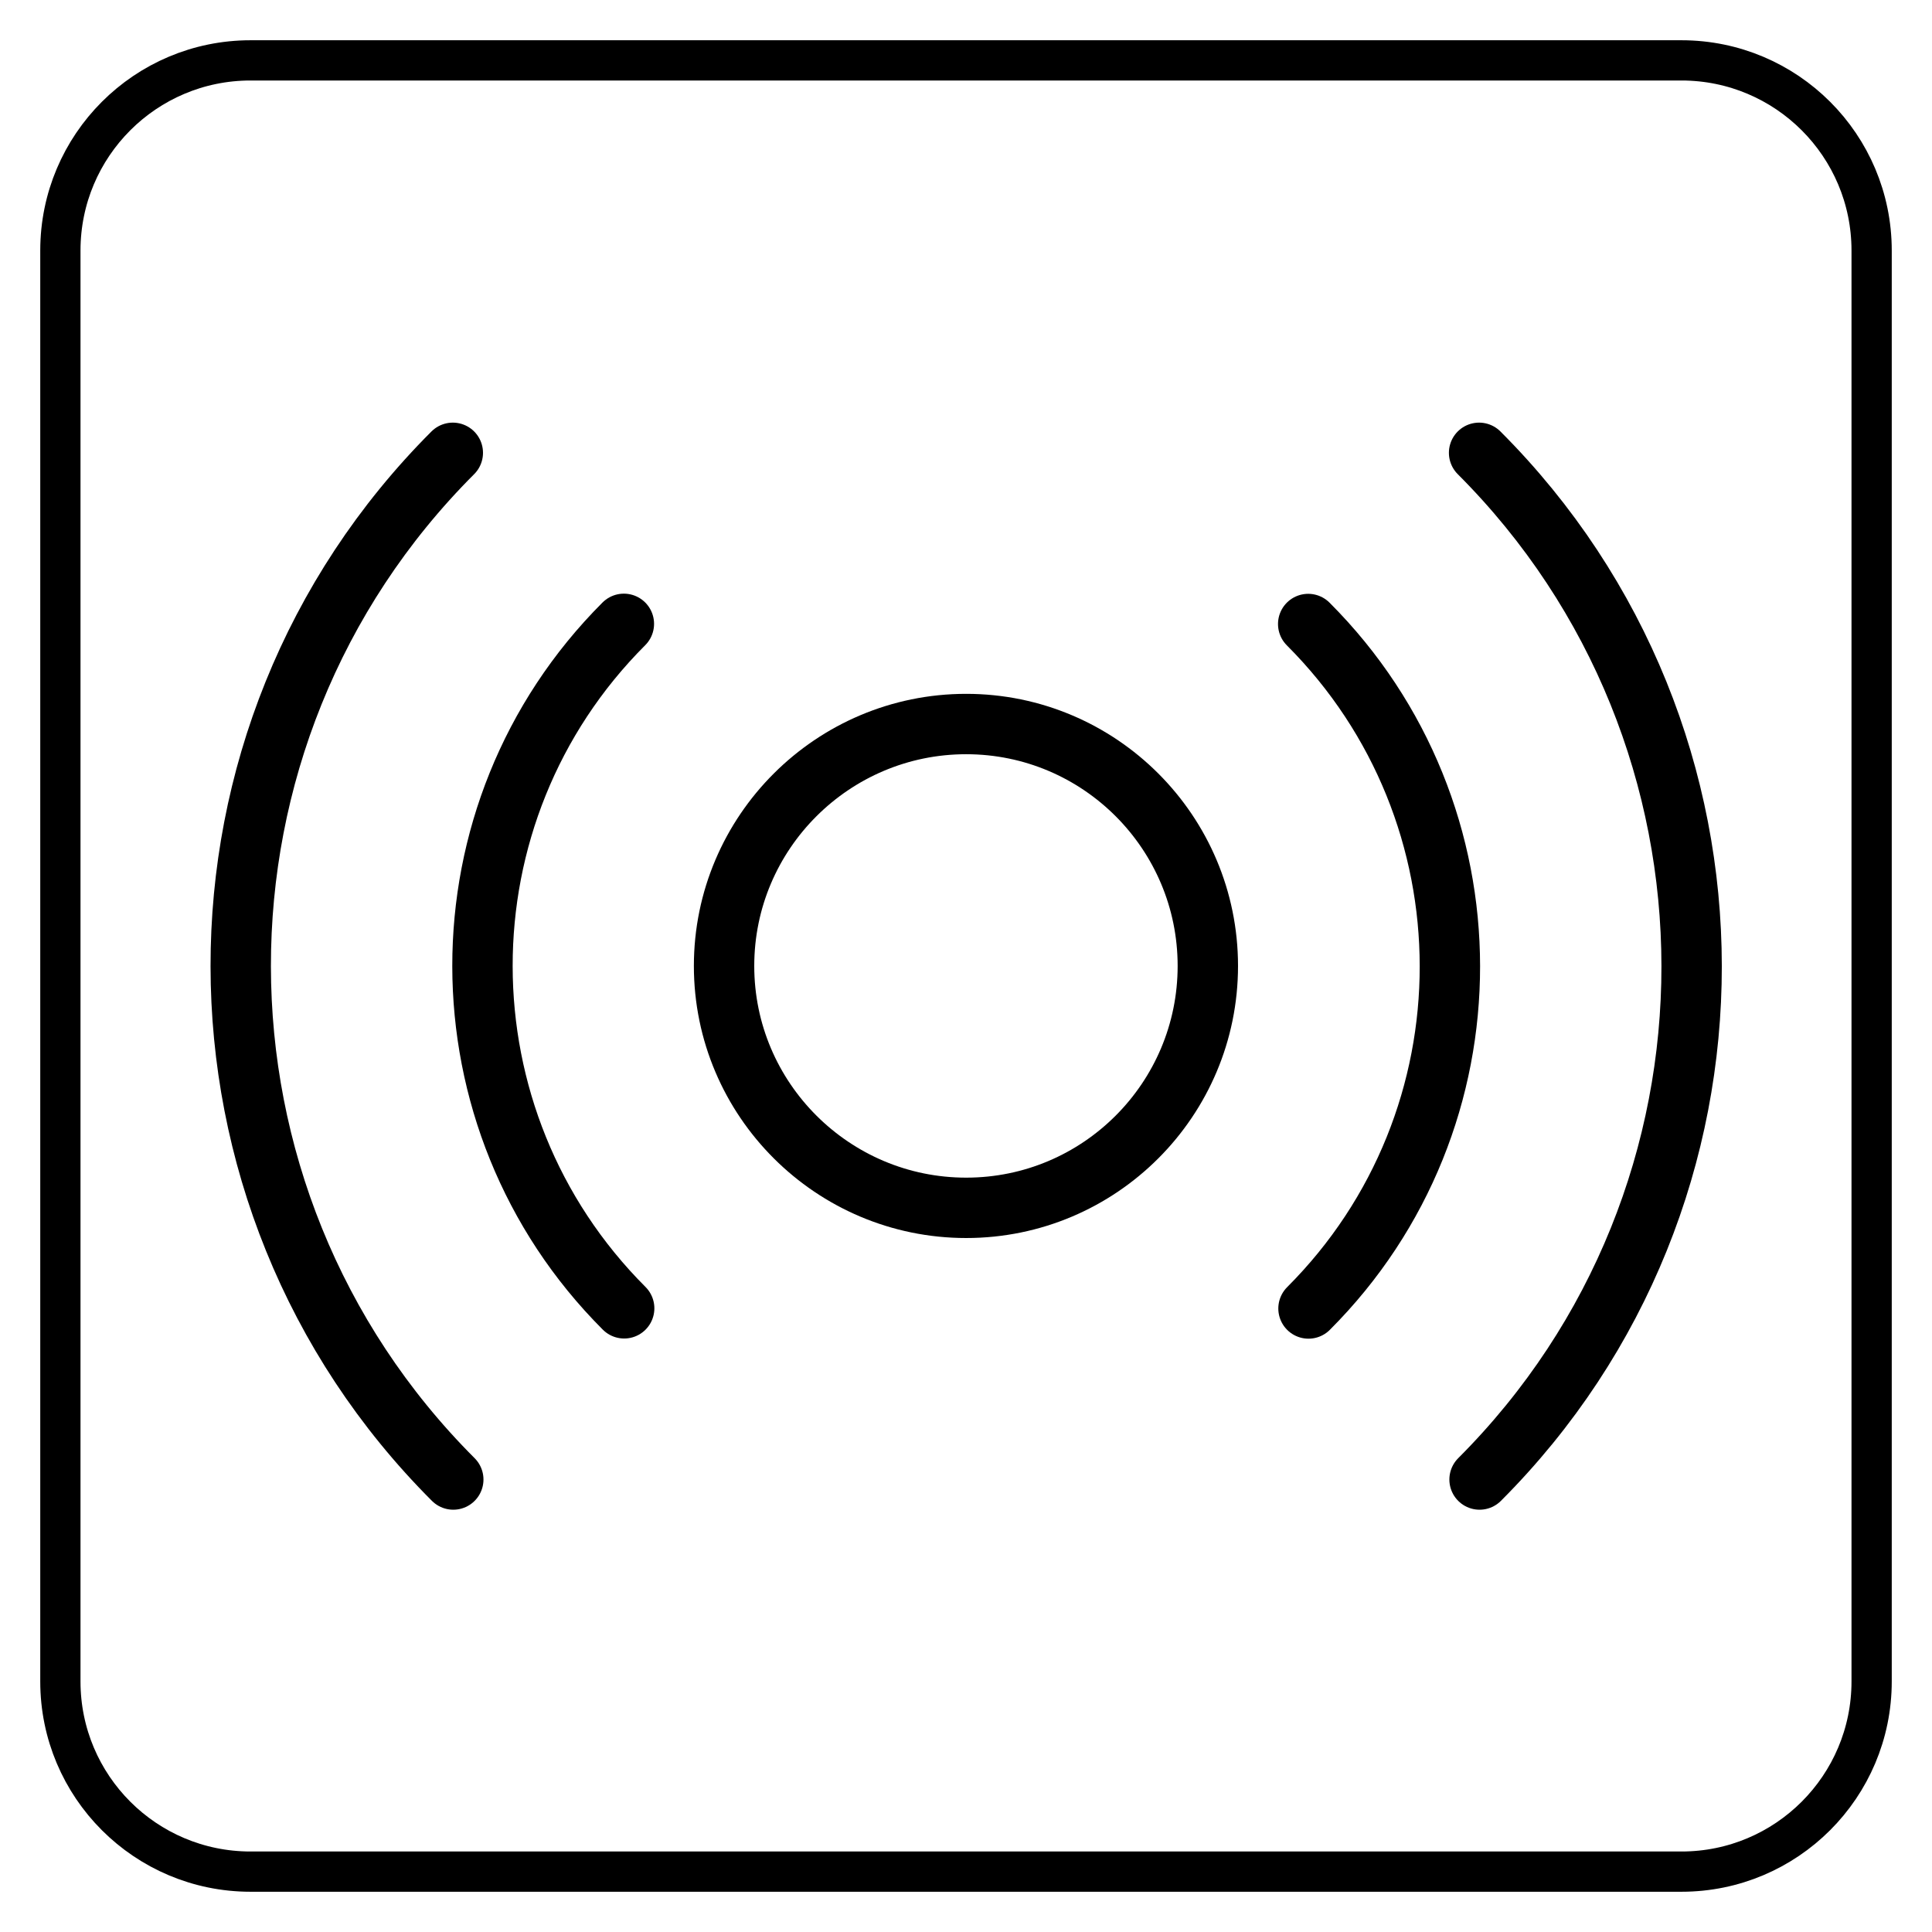 <svg xmlns="http://www.w3.org/2000/svg" xmlns:xlink="http://www.w3.org/1999/xlink" version="1.1" x="0px" y="0px" viewBox="0 0 576 576" style="enable-background:new 0 0 576 576;" xml:space="preserve">
<g id="icons">
	<path style="fill:none;stroke:currentColor;stroke-width:18;stroke-miterlimit:10;" d="M360.1,287.98c0,39.81-32.27,72.12-72.05,72.12   c-39.76,0-72.18-32.3-72.18-72.12s32.42-72.12,72.18-72.12C327.83,215.87,360.1,248.17,360.1,287.98z"></path>
	<path style="fill:none;stroke:currentColor;stroke-width:18;stroke-linecap:round;stroke-linejoin:round;stroke-miterlimit:10;" d="   M186.09,390.06c-56.23-56.23-56.4-147.76-0.09-204.07"></path>
	<path style="fill:none;stroke:currentColor;stroke-width:18;stroke-linecap:round;stroke-linejoin:round;stroke-miterlimit:10;" d="   M135.14,441.1C50.8,356.76,50.54,219.46,135,135"></path>
	<path style="fill:none;stroke:currentColor;stroke-width:18;stroke-linecap:round;stroke-linejoin:round;stroke-miterlimit:10;" d="   M390.02,186.04c56.23,56.23,56.4,147.76,0.09,204.07"></path>
	<path style="fill:none;stroke:currentColor;stroke-width:18;stroke-linecap:round;stroke-linejoin:round;stroke-miterlimit:10;" d="   M440.97,135c84.34,84.34,84.59,221.65,0.14,306.1"></path>
</g>
<g id="line">
	<path style="fill:none;stroke:currentColor;stroke-width:12;stroke-linecap:round;stroke-linejoin:round;stroke-miterlimit:10;" d="   M501.31,558H74.69C43.38,558,18,532.62,18,501.31V74.69C18,43.38,43.38,18,74.69,18h426.61C532.62,18,558,43.38,558,74.69v426.61   C558,532.62,532.62,558,501.31,558z"></path>
</g>
</svg>